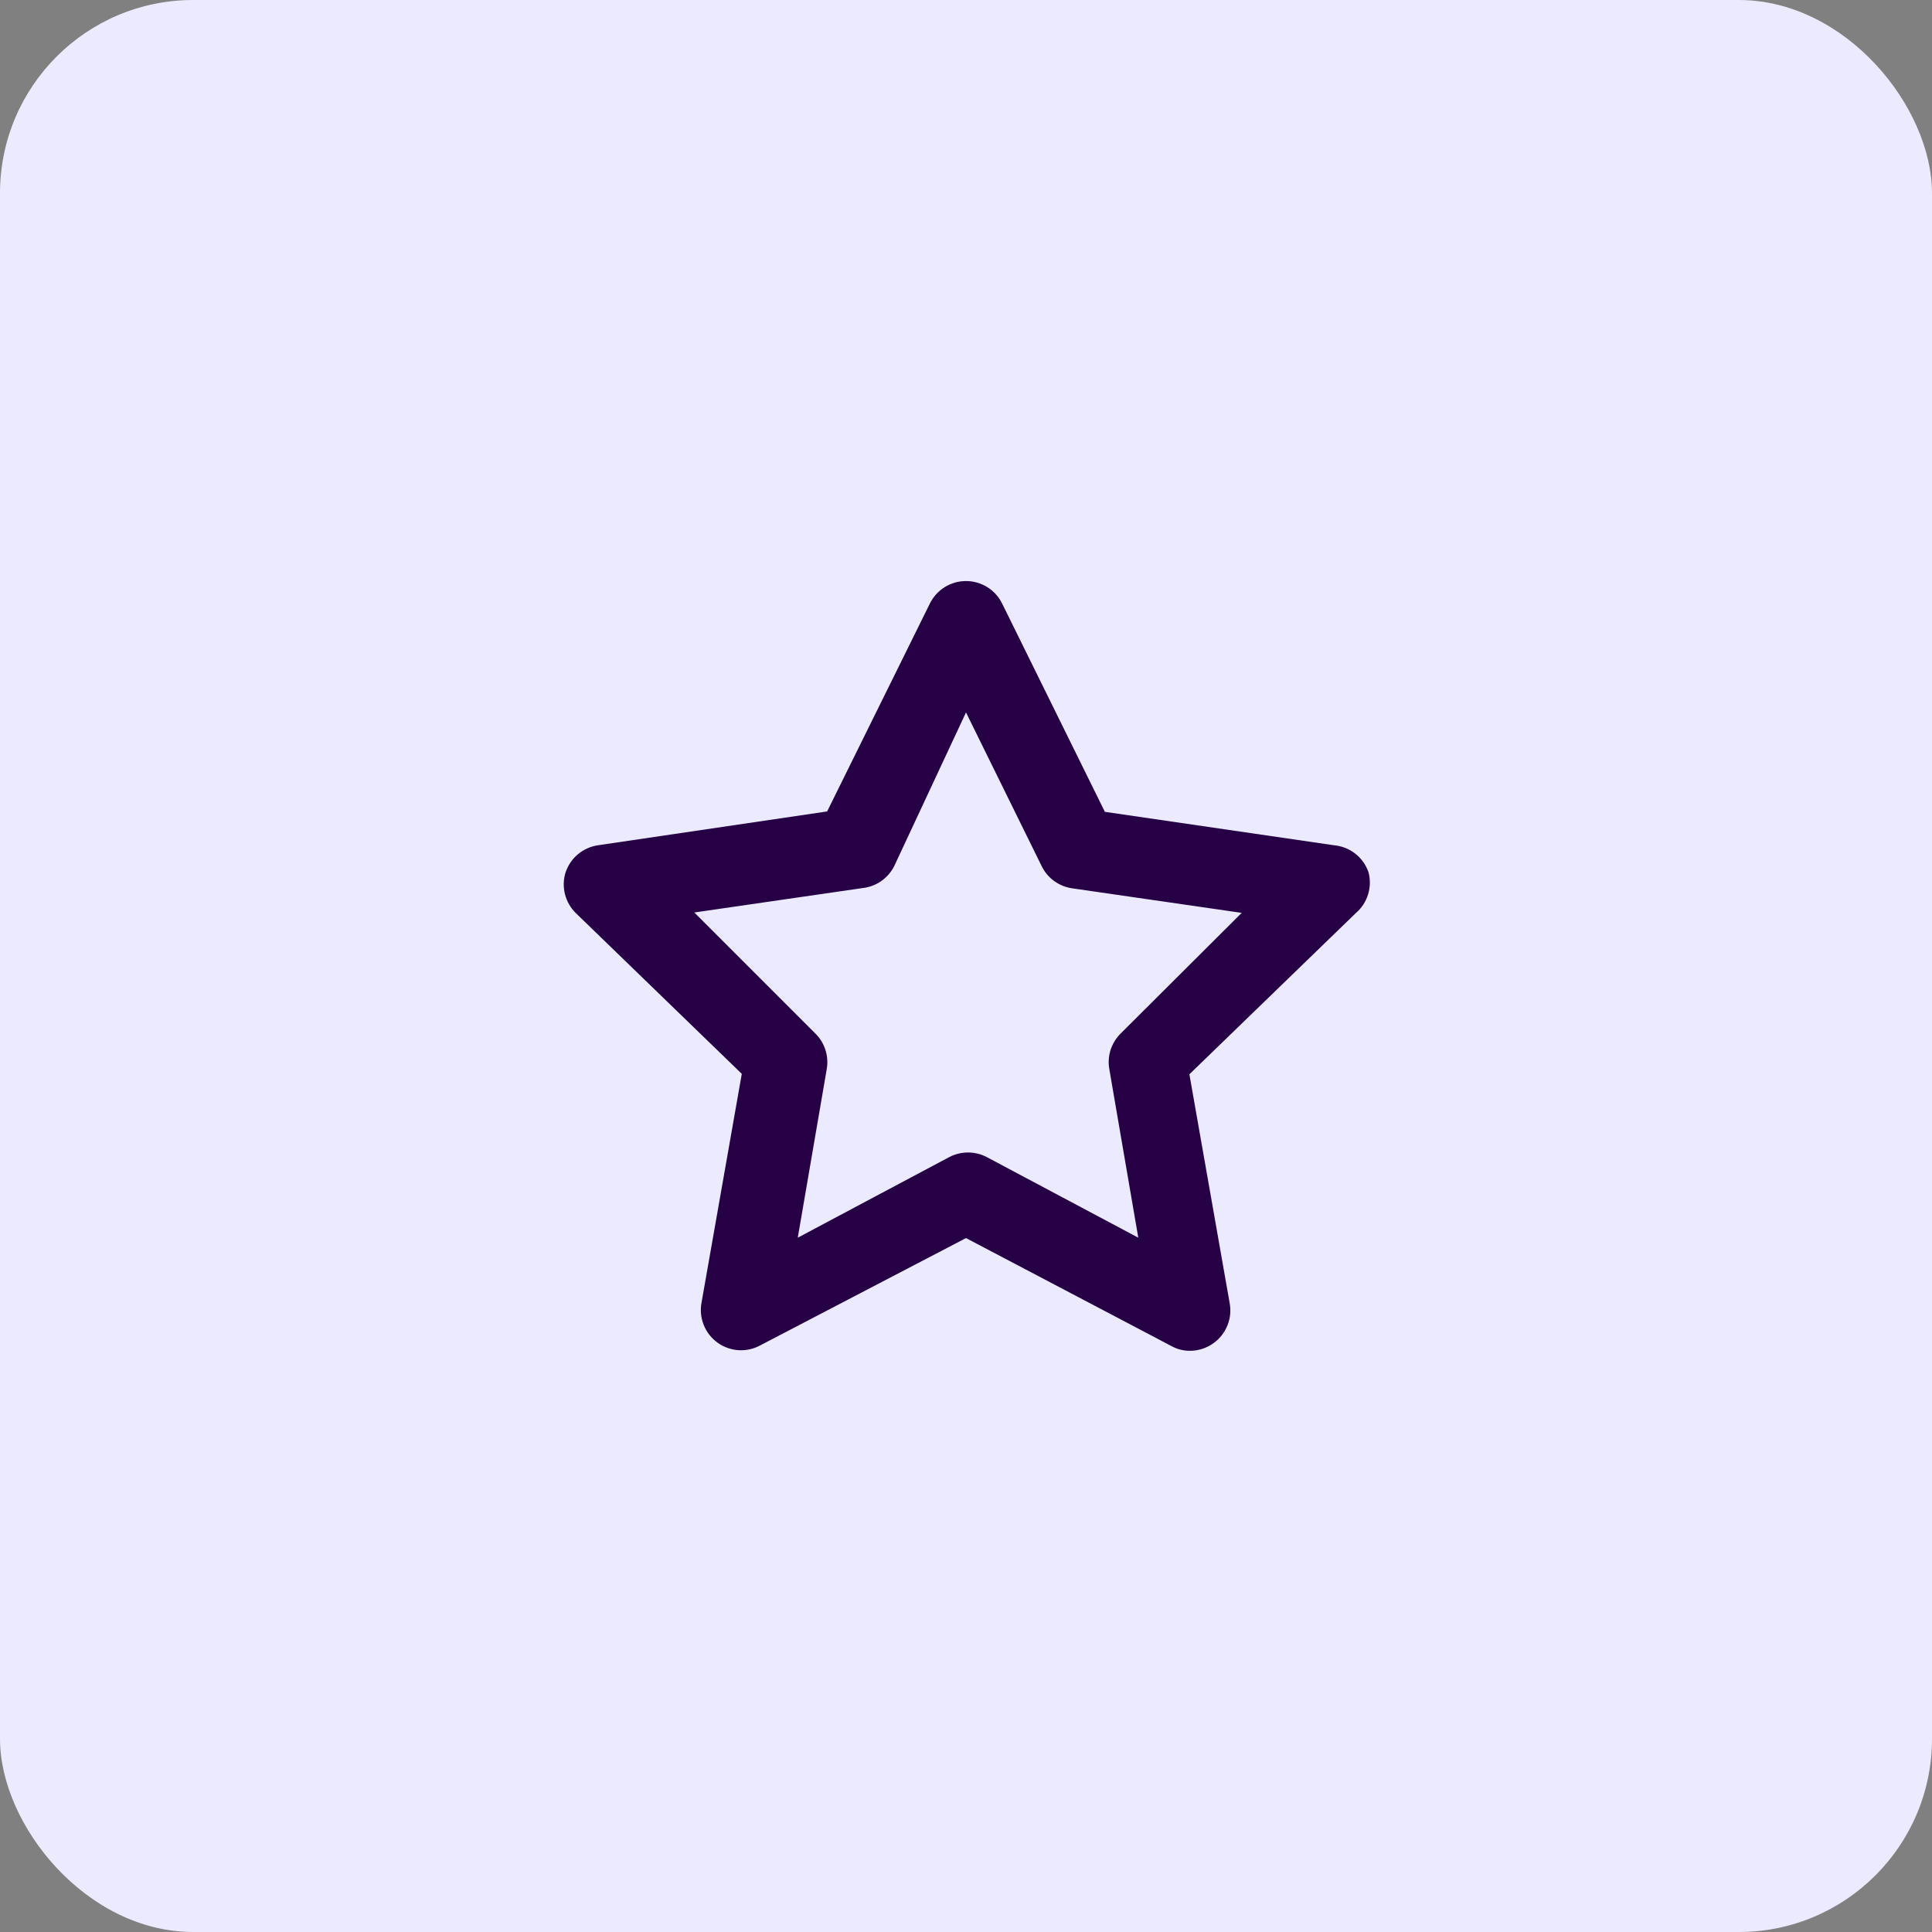<svg width="40" height="40" viewBox="0 0 40 40" fill="none" xmlns="http://www.w3.org/2000/svg">
<rect x="0" y="0" width="40" height="40" fill="#808080" stroke="none"/>
<rect width="40" height="40" rx="4" fill="#ECEAFF"/>
<path d="M28.333 18.058C28.281 17.906 28.185 17.772 28.058 17.673C27.931 17.574 27.777 17.514 27.617 17.5L22.875 16.808L20.75 12.5C20.682 12.359 20.575 12.24 20.443 12.157C20.31 12.074 20.157 12.03 20 12.03C19.843 12.03 19.69 12.074 19.557 12.157C19.425 12.24 19.318 12.359 19.25 12.5L17.125 16.8L12.383 17.5C12.229 17.522 12.084 17.587 11.965 17.687C11.845 17.787 11.757 17.919 11.708 18.067C11.664 18.211 11.66 18.365 11.697 18.512C11.734 18.659 11.81 18.793 11.917 18.9L15.358 22.233L14.525 26.967C14.495 27.123 14.511 27.284 14.57 27.432C14.629 27.58 14.729 27.707 14.858 27.8C14.984 27.89 15.133 27.943 15.287 27.954C15.442 27.964 15.597 27.931 15.733 27.858L20 25.633L24.25 27.867C24.367 27.933 24.499 27.967 24.633 27.967C24.81 27.967 24.982 27.912 25.125 27.808C25.254 27.716 25.354 27.588 25.413 27.44C25.473 27.293 25.488 27.131 25.458 26.975L24.625 22.242L28.067 18.908C28.187 18.806 28.276 18.672 28.323 18.522C28.37 18.372 28.374 18.211 28.333 18.058ZM23.208 21.392C23.111 21.486 23.038 21.603 22.995 21.733C22.953 21.862 22.943 21.999 22.967 22.133L23.567 25.625L20.433 23.958C20.313 23.894 20.178 23.861 20.042 23.861C19.905 23.861 19.771 23.894 19.65 23.958L16.517 25.625L17.117 22.133C17.14 21.999 17.13 21.862 17.088 21.733C17.046 21.603 16.973 21.486 16.875 21.392L14.375 18.892L17.883 18.383C18.018 18.365 18.147 18.313 18.257 18.233C18.367 18.153 18.457 18.047 18.517 17.925L20 14.75L21.567 17.933C21.627 18.056 21.716 18.162 21.826 18.241C21.937 18.321 22.065 18.373 22.2 18.392L25.708 18.9L23.208 21.392Z" fill="#250044"/>
</svg>
